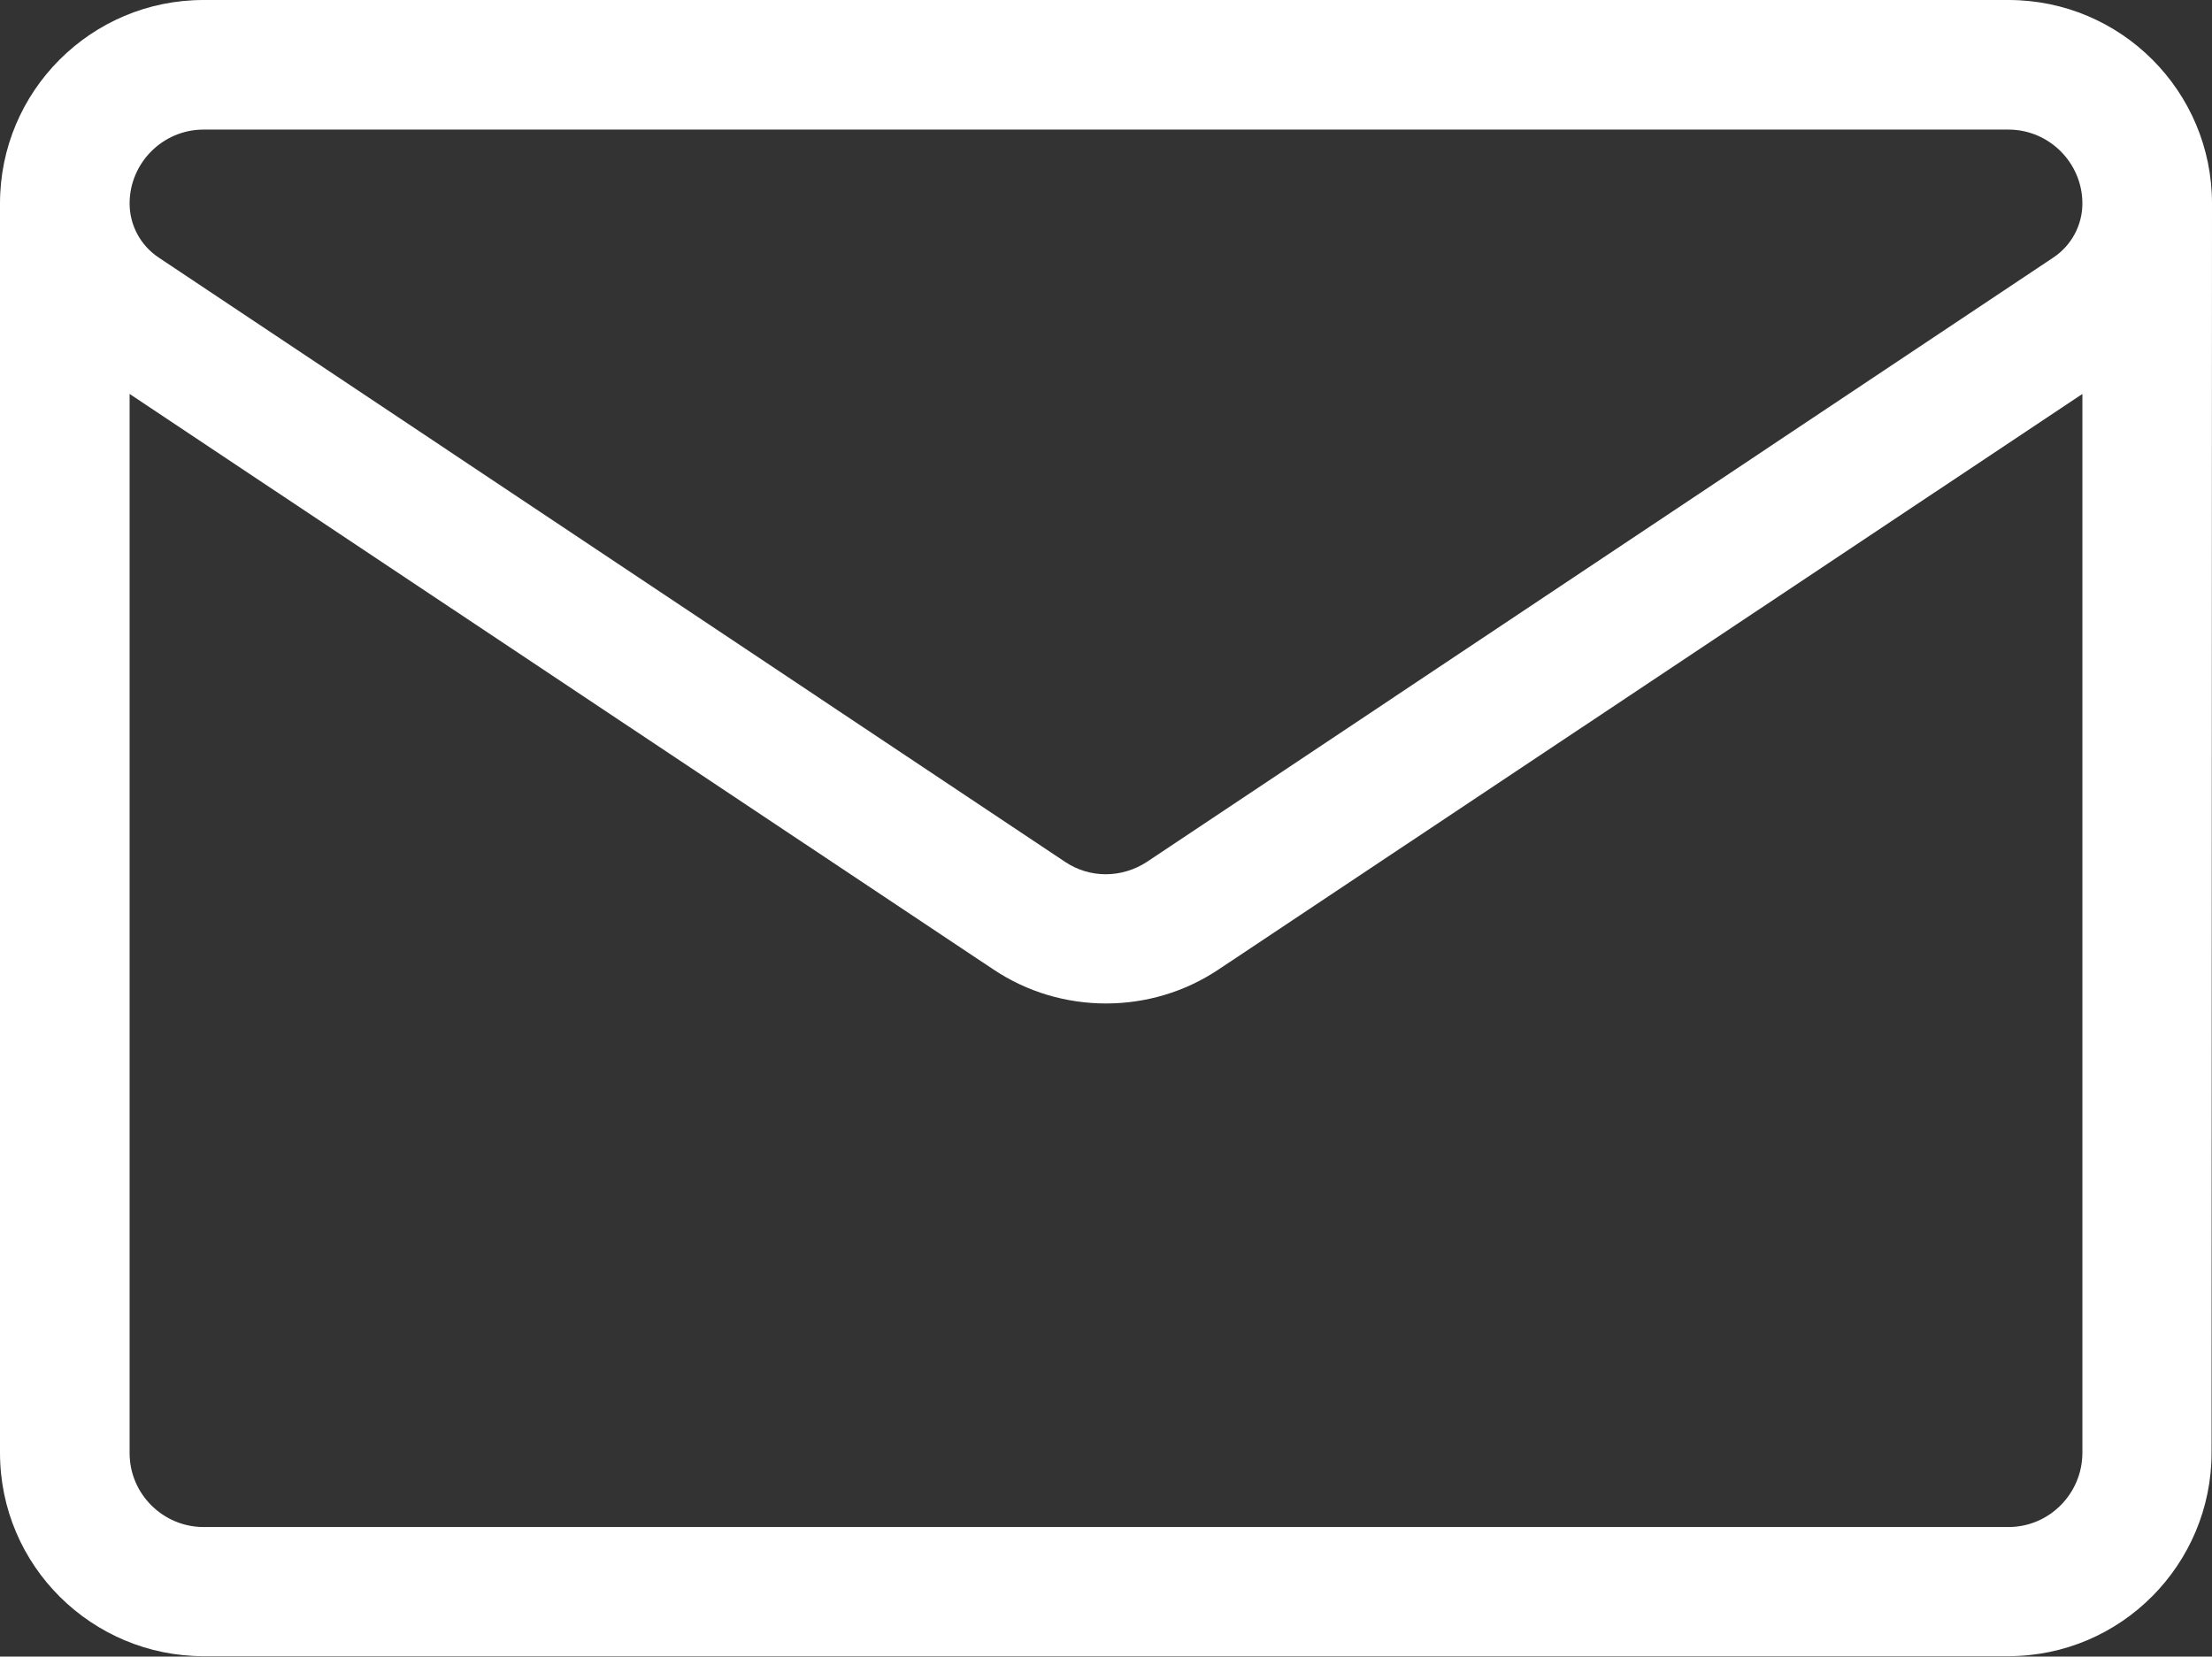 <?xml version="1.0" encoding="utf-8"?>
<!-- Generator: Adobe Illustrator 23.0.0, SVG Export Plug-In . SVG Version: 6.00 Build 0)  -->
<svg version="1.1" id="Layer_1" xmlns="http://www.w3.org/2000/svg" xmlns:xlink="http://www.w3.org/1999/xlink" x="0px" y="0px"
	 viewBox="0 0 512 383.5" style="enable-background:new 0 0 512 383.5;" xml:space="preserve">
<rect x="0" y="0" width="512" height="383.5" fill="#333333" stroke="none"/>
<path fill="white" d="M512,47.1c0-26-21.1-47.1-47.1-47.1H47.1C21.1,0,0,21.1,0,47.1v0v289.2c0,26.3,21.4,47.1,47.1,47.1h417.7
	c26.3,0,47.1-21.4,47.1-47.1L512,47.1C512,47.1,512,47.1,512,47.1C512,47.1,512,47.1,512,47.1L512,47.1z M47.1,30h417.8
	c9.4,0,17.1,7.7,17.1,17.1c0,5-2.5,9.7-6.7,12.5L265.5,199.5c-5.8,3.8-13.2,3.9-19,0c0,0-209.8-139.9-209.8-139.9c0,0,0,0,0,0
	c-4.2-2.8-6.7-7.5-6.7-12.5C30,37.7,37.7,30,47.1,30L47.1,30z M464.9,353.5H47.1c-9.3,0-17.1-7.6-17.1-17.1V91.2l199.9,133.2
	c7.9,5.3,17,7.9,26.1,7.9c9.1,0,18.2-2.6,26.1-7.9L482,91.2v245.1C482,345.7,474.4,353.5,464.9,353.5L464.9,353.5z"/>
</svg>
